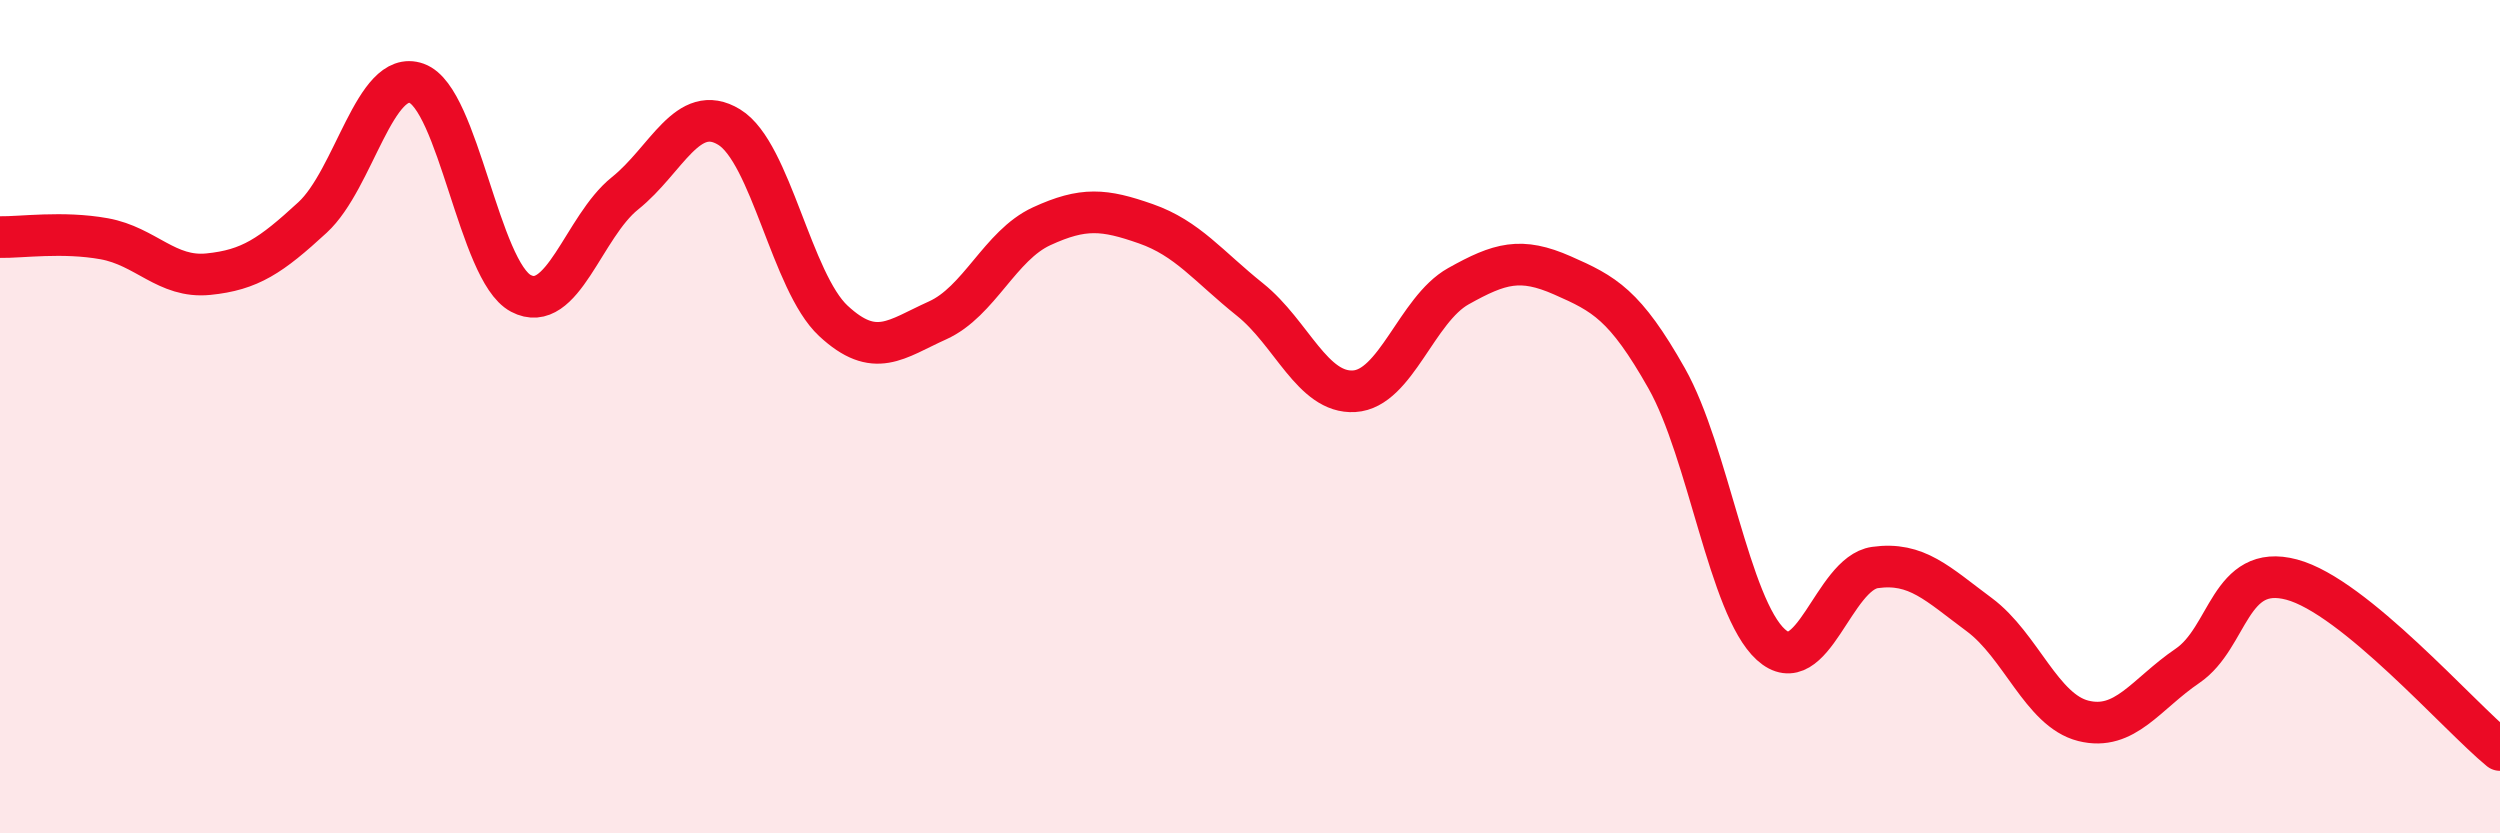 
    <svg width="60" height="20" viewBox="0 0 60 20" xmlns="http://www.w3.org/2000/svg">
      <path
        d="M 0,5.69 C 0.5,5.7 1.5,5.55 2.5,5.73 C 3.5,5.91 4,6.68 5,6.58 C 6,6.48 6.5,6.14 7.5,5.22 C 8.5,4.3 9,1.64 10,2 C 11,2.36 11.5,6.51 12.5,7.04 C 13.5,7.57 14,5.44 15,4.64 C 16,3.84 16.5,2.44 17.5,3.05 C 18.5,3.66 19,6.77 20,7.7 C 21,8.63 21.5,8.14 22.5,7.69 C 23.5,7.24 24,5.89 25,5.43 C 26,4.97 26.5,5.02 27.5,5.37 C 28.5,5.72 29,6.39 30,7.19 C 31,7.99 31.5,9.45 32.5,9.39 C 33.5,9.33 34,7.43 35,6.87 C 36,6.31 36.5,6.17 37.5,6.61 C 38.5,7.05 39,7.31 40,9.08 C 41,10.85 41.5,14.56 42.5,15.47 C 43.5,16.38 44,13.76 45,13.62 C 46,13.48 46.5,14.01 47.5,14.75 C 48.5,15.49 49,17.05 50,17.3 C 51,17.55 51.5,16.66 52.5,15.98 C 53.5,15.3 53.5,13.51 55,13.91 C 56.5,14.31 59,17.18 60,18L60 20L0 20Z"
        fill="#EB0A25"
        opacity="0.1"
        stroke-linecap="round"
        stroke-linejoin="round"
      />
      <path
        d="M 0,5.69 C 0.5,5.7 1.5,5.55 2.5,5.73 C 3.5,5.91 4,6.68 5,6.58 C 6,6.48 6.5,6.14 7.5,5.22 C 8.5,4.3 9,1.64 10,2 C 11,2.36 11.5,6.51 12.5,7.04 C 13.5,7.57 14,5.44 15,4.64 C 16,3.84 16.5,2.44 17.5,3.05 C 18.5,3.66 19,6.77 20,7.7 C 21,8.63 21.5,8.14 22.5,7.69 C 23.5,7.24 24,5.89 25,5.43 C 26,4.97 26.5,5.02 27.5,5.37 C 28.5,5.72 29,6.39 30,7.19 C 31,7.99 31.5,9.45 32.5,9.39 C 33.5,9.33 34,7.43 35,6.87 C 36,6.31 36.5,6.17 37.5,6.61 C 38.5,7.05 39,7.31 40,9.08 C 41,10.85 41.5,14.56 42.5,15.47 C 43.5,16.38 44,13.76 45,13.62 C 46,13.48 46.5,14.01 47.5,14.75 C 48.5,15.49 49,17.05 50,17.3 C 51,17.55 51.5,16.66 52.5,15.98 C 53.5,15.3 53.5,13.51 55,13.91 C 56.5,14.31 59,17.18 60,18"
        stroke="#EB0A25"
        stroke-width="1"
        fill="none"
        stroke-linecap="round"
        stroke-linejoin="round"
      />
    </svg>
  